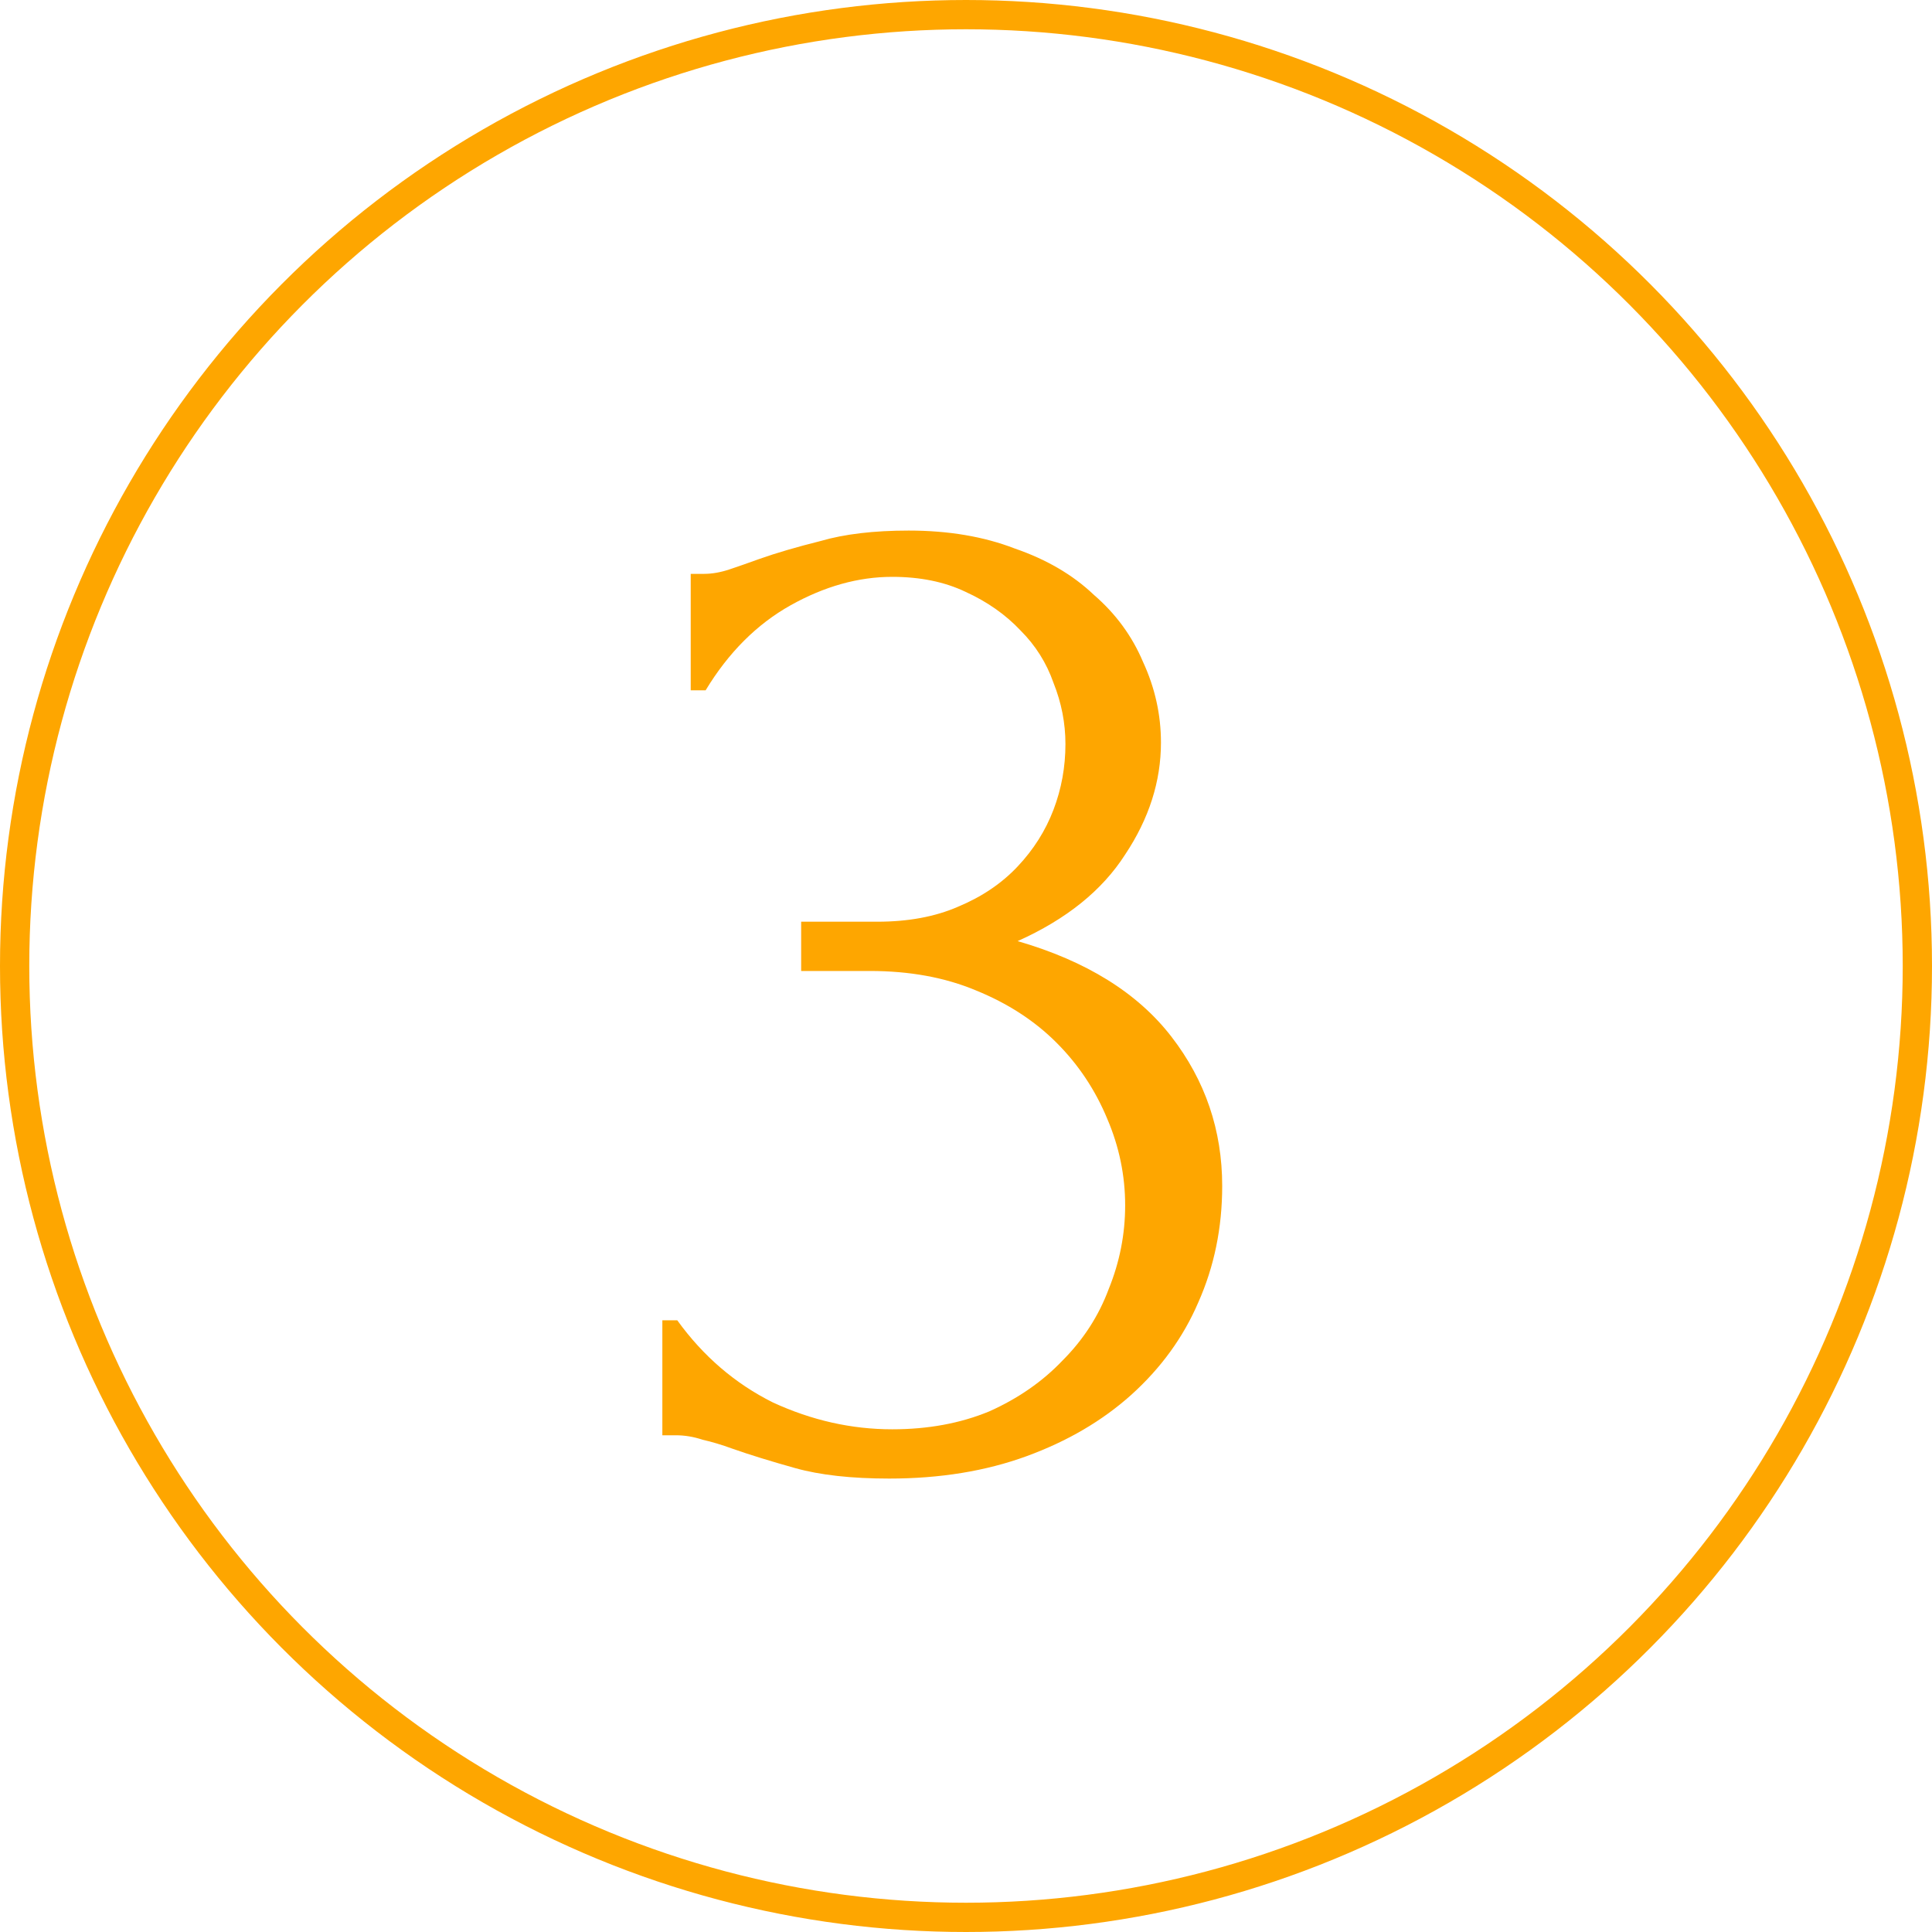<?xml version="1.0" encoding="UTF-8"?> <svg xmlns="http://www.w3.org/2000/svg" width="66" height="66" viewBox="0 0 66 66" fill="none"> <circle cx="33" cy="33" r="32.5" stroke="#FEA600"></circle> <path d="M23.596 19.604H24.055C24.326 19.604 24.616 19.553 24.922 19.451C25.227 19.349 25.567 19.23 25.942 19.094C26.52 18.89 27.216 18.686 28.032 18.482C28.849 18.244 29.852 18.125 31.041 18.125C32.401 18.125 33.608 18.329 34.663 18.737C35.751 19.111 36.651 19.638 37.365 20.318C38.114 20.964 38.675 21.729 39.048 22.613C39.456 23.497 39.66 24.415 39.66 25.367C39.66 26.693 39.252 27.968 38.437 29.192C37.654 30.416 36.431 31.402 34.764 32.15C37.111 32.83 38.861 33.918 40.017 35.414C41.173 36.91 41.752 38.61 41.752 40.514C41.752 41.942 41.48 43.268 40.935 44.492C40.425 45.682 39.66 46.736 38.641 47.654C37.654 48.538 36.465 49.235 35.071 49.745C33.676 50.255 32.112 50.51 30.378 50.51C29.087 50.51 28.015 50.391 27.166 50.153C26.316 49.915 25.602 49.694 25.023 49.49C24.649 49.354 24.309 49.252 24.003 49.184C23.698 49.082 23.392 49.031 23.085 49.031H22.627V45.104H23.137C24.02 46.328 25.108 47.263 26.401 47.909C27.727 48.521 29.087 48.827 30.48 48.827C31.704 48.827 32.809 48.623 33.795 48.215C34.782 47.773 35.614 47.195 36.294 46.481C37.008 45.767 37.535 44.951 37.876 44.033C38.249 43.115 38.437 42.163 38.437 41.177C38.437 40.157 38.233 39.171 37.825 38.219C37.416 37.233 36.839 36.366 36.09 35.618C35.343 34.87 34.425 34.275 33.337 33.833C32.282 33.391 31.076 33.17 29.715 33.17H27.369V31.487H29.971C31.024 31.487 31.942 31.317 32.724 30.977C33.541 30.637 34.221 30.178 34.764 29.6C35.309 29.022 35.717 28.376 35.989 27.662C36.261 26.948 36.397 26.2 36.397 25.418C36.397 24.704 36.261 24.007 35.989 23.327C35.751 22.647 35.377 22.052 34.867 21.542C34.356 20.998 33.727 20.556 32.98 20.216C32.266 19.876 31.433 19.706 30.48 19.706C29.325 19.706 28.169 20.029 27.012 20.675C25.857 21.321 24.887 22.29 24.105 23.582H23.596V19.604Z" fill="#FEA600"></path> </svg> 